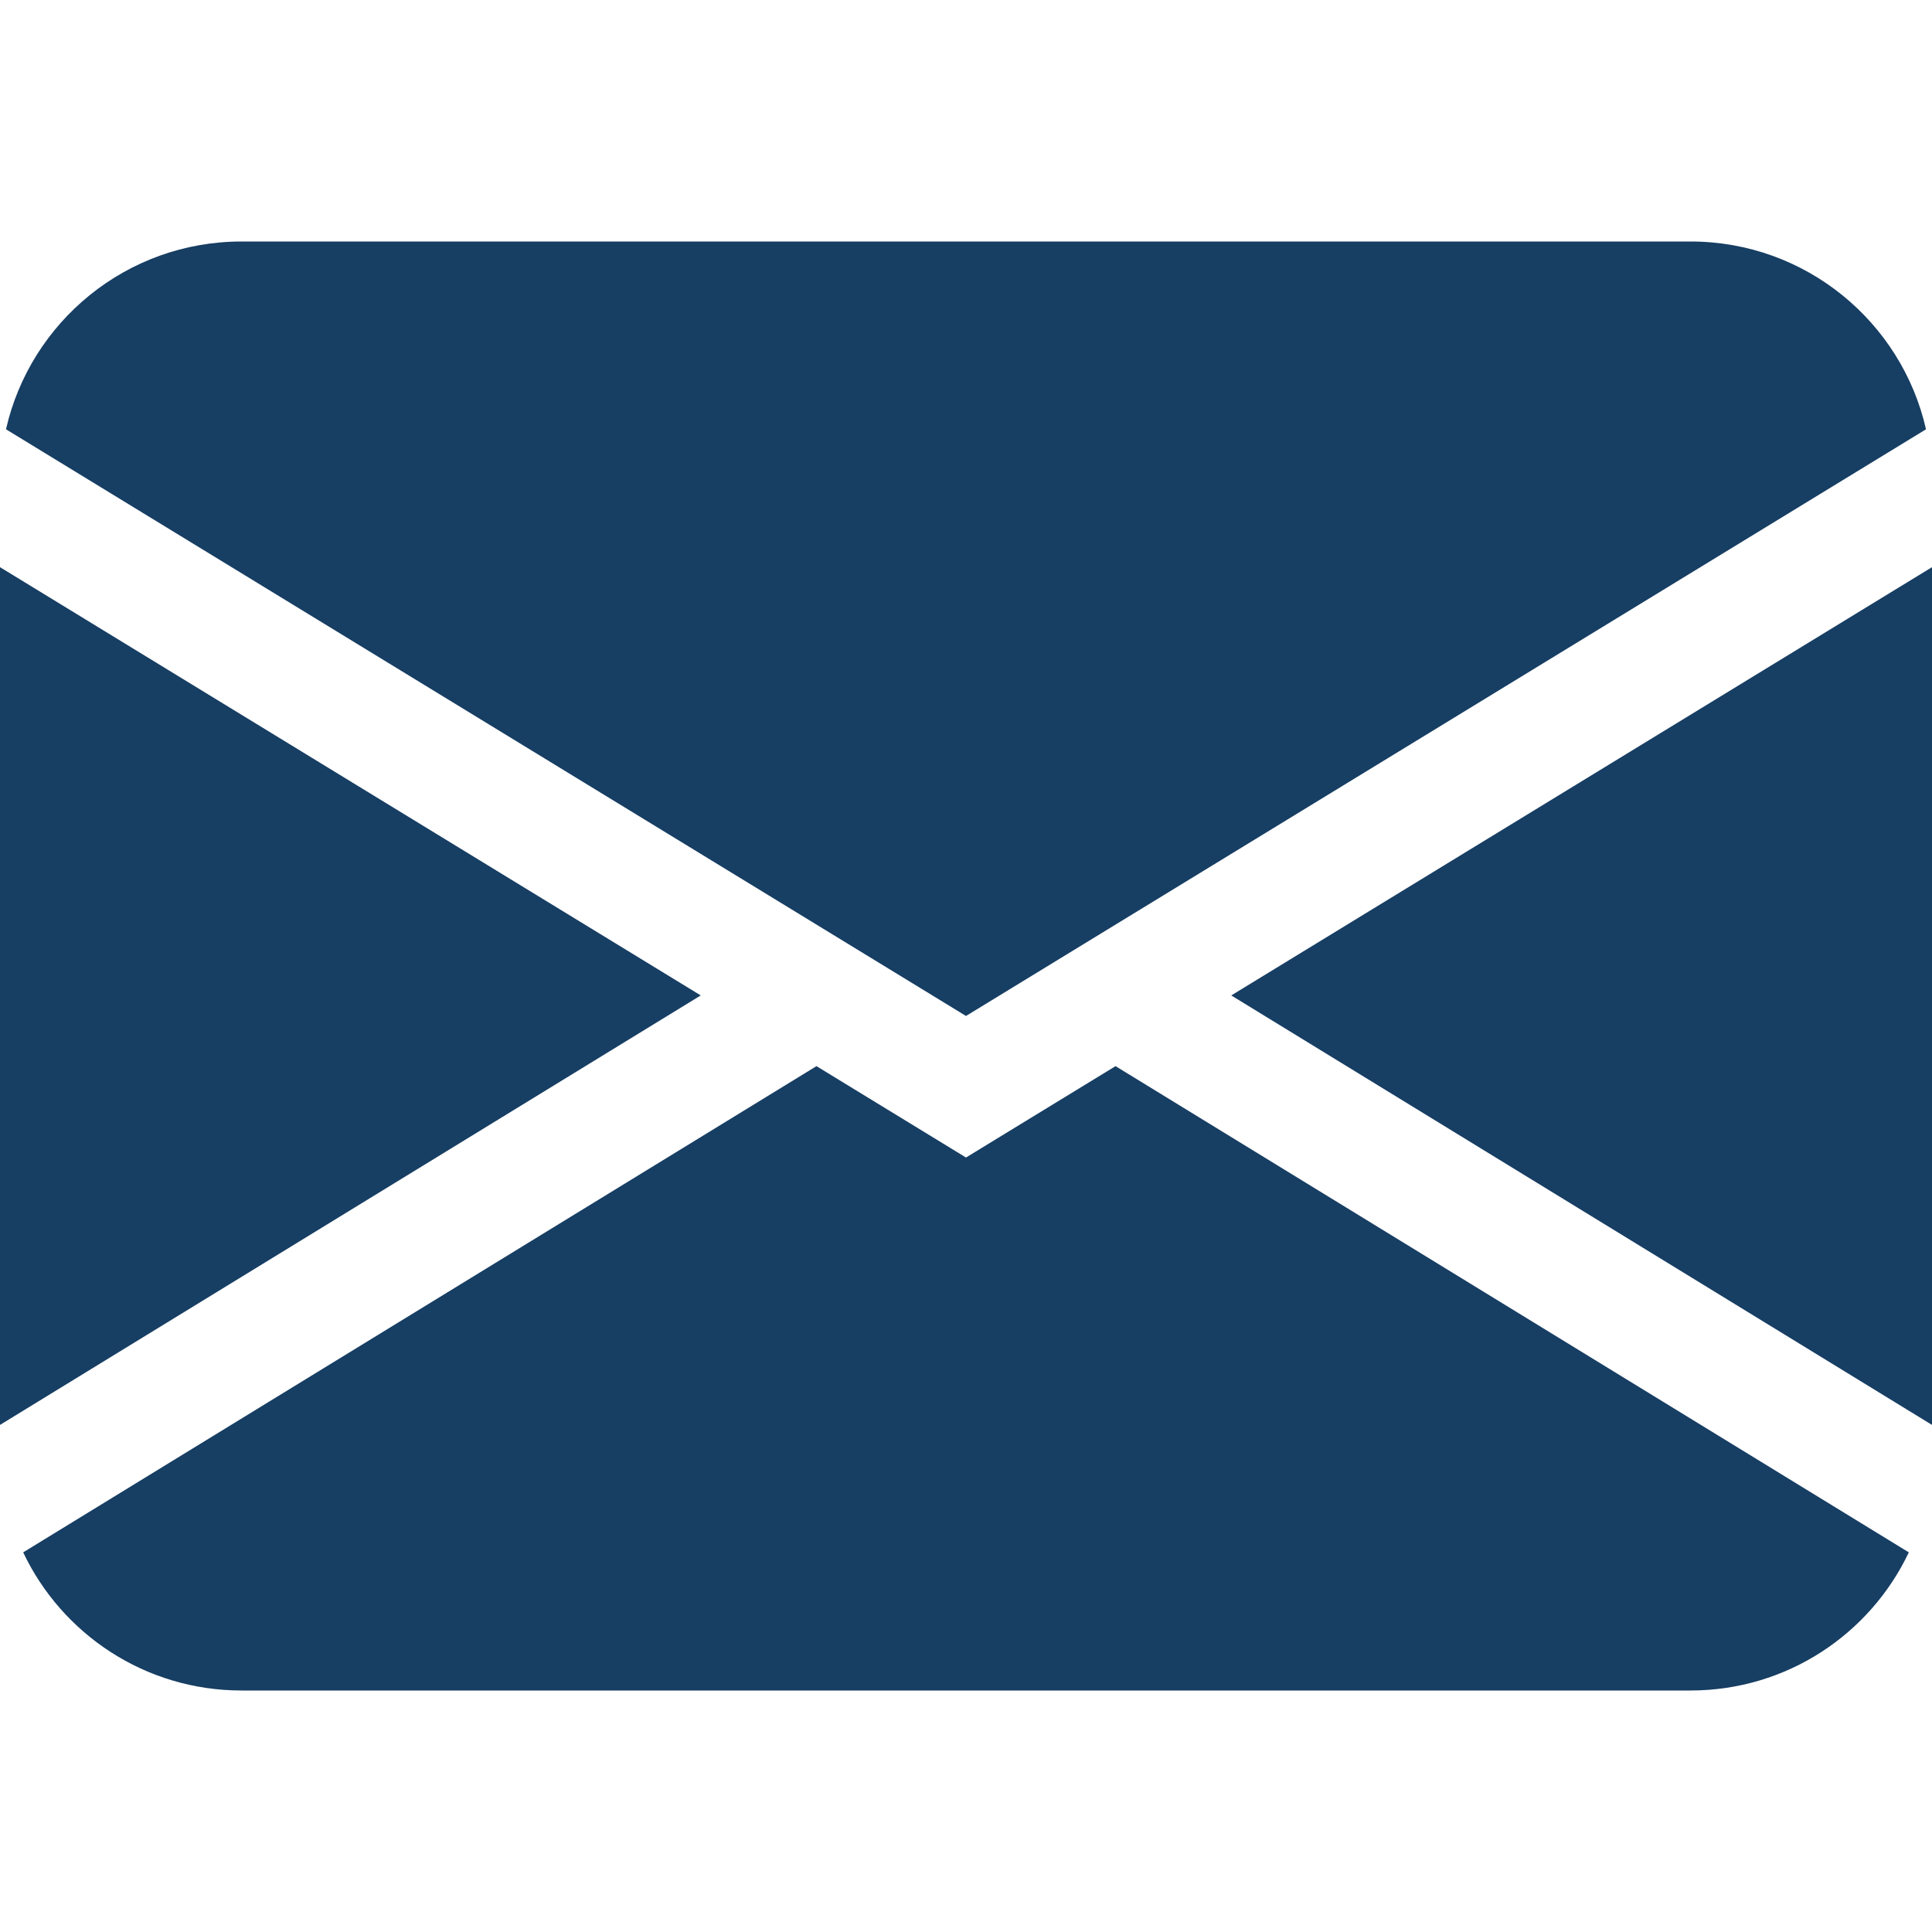 <svg width="30" height="30" viewBox="0 0 30 30" fill="none" xmlns="http://www.w3.org/2000/svg">
<path d="M0.093 6.666C0.472 4.997 1.965 3.75 3.75 3.75H26.25C28.035 3.75 29.528 4.997 29.907 6.666L15 15.776L0.093 6.666ZM0 8.807V22.126L10.881 15.457L0 8.807ZM12.678 16.555L0.36 24.105C0.961 25.373 2.253 26.25 3.75 26.25H26.25C27.747 26.25 29.039 25.373 29.64 24.105L17.322 16.555L15 17.974L12.678 16.555ZM19.119 15.457L30 22.126V8.807L19.119 15.457Z" fill="#173E63"/>
</svg>
